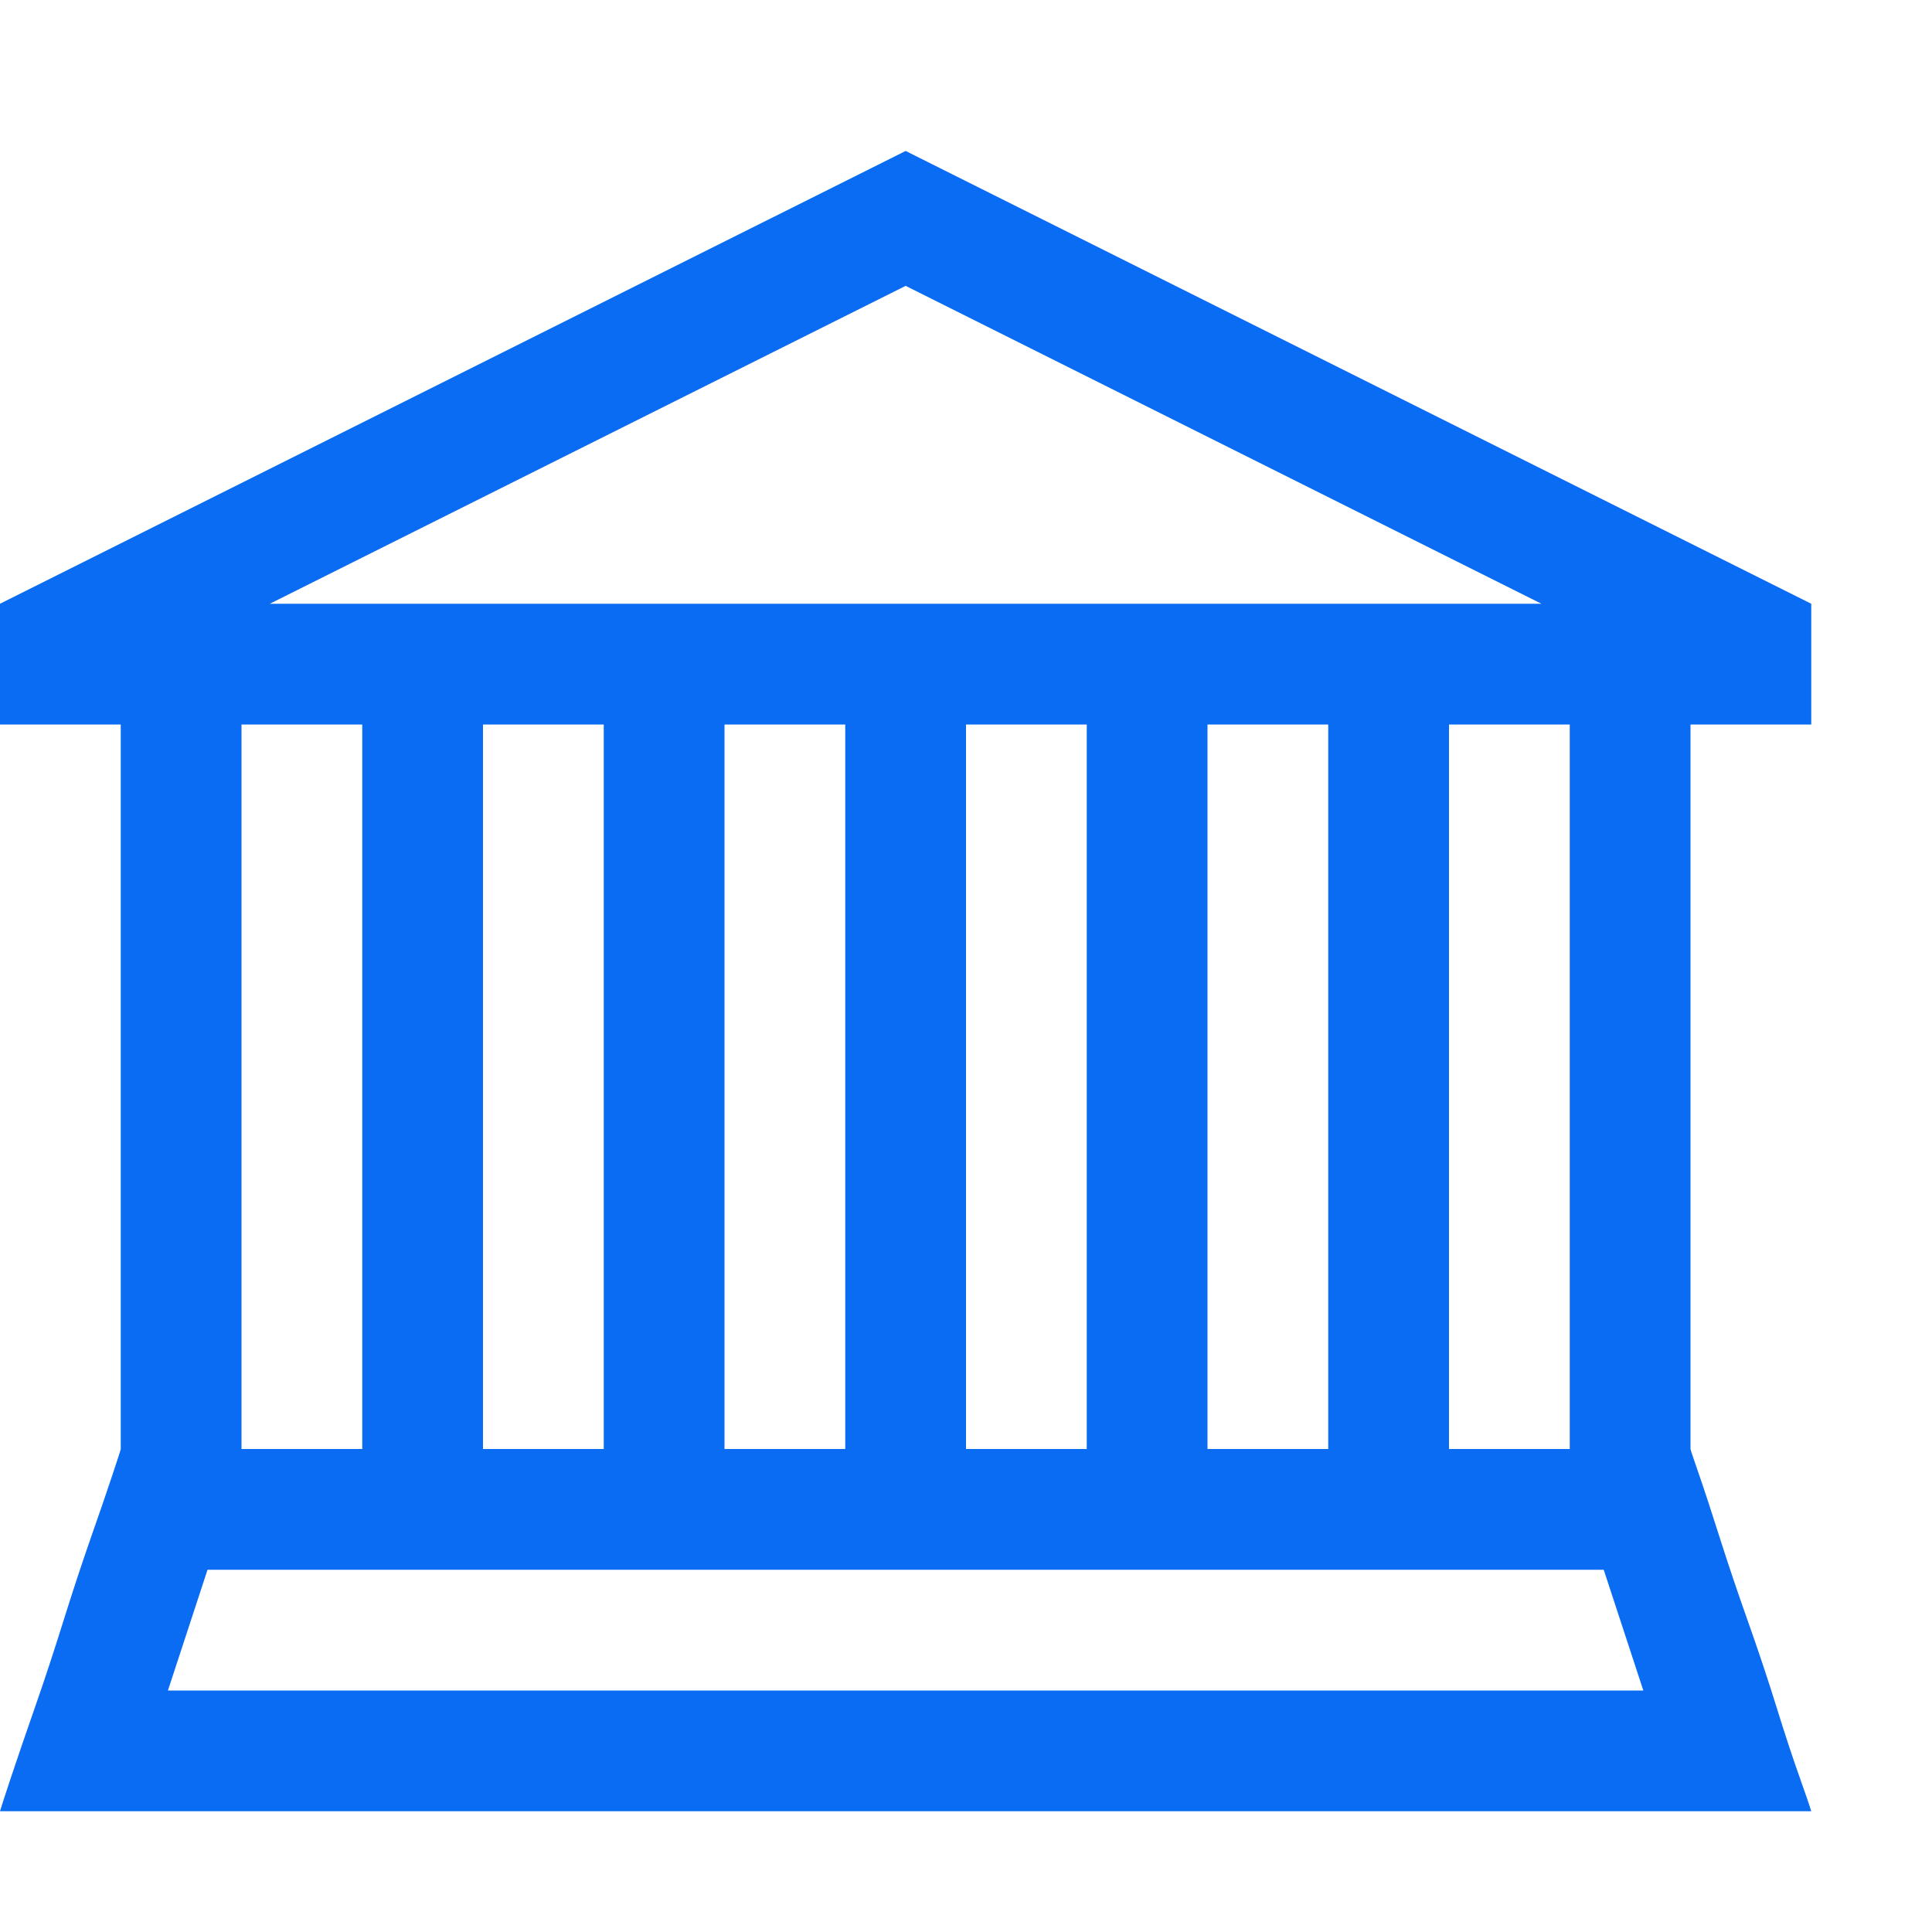 <svg width="60" height="60" fill="none" xmlns="http://www.w3.org/2000/svg"><path d="M52.5 22.5V45C52.5 45.02 52.588 45.283 52.764 45.791C52.94 46.299 53.154 46.953 53.408 47.754C53.662 48.555 53.955 49.424 54.287 50.361C54.619 51.299 54.912 52.178 55.166 52.998C55.42 53.818 55.654 54.531 55.869 55.137C56.084 55.742 56.211 56.113 56.25 56.25H0C0.039 56.113 0.156 55.752 0.352 55.166C0.547 54.58 0.791 53.867 1.084 53.027C1.377 52.188 1.67 51.299 1.963 50.361C2.256 49.424 2.539 48.565 2.812 47.783C3.086 47.002 3.311 46.348 3.486 45.82C3.662 45.293 3.75 45.02 3.75 45V22.5H0V18.75L28.125 4.688L56.25 18.75V22.5H52.5ZM8.379 18.75H47.871L28.125 8.877L8.379 18.75ZM45 22.5V45H48.75V22.5H45ZM37.5 22.5V45H41.25V22.5H37.5ZM30 22.5V45H33.75V22.5H30ZM22.5 22.5V45H26.25V22.5H22.5ZM15 22.5V45H18.75V22.5H15ZM7.5 45H11.25V22.5H7.5V45ZM51.035 52.5L49.805 48.75H6.445L5.215 52.5H51.035Z" fill="#096CF2"/></svg>